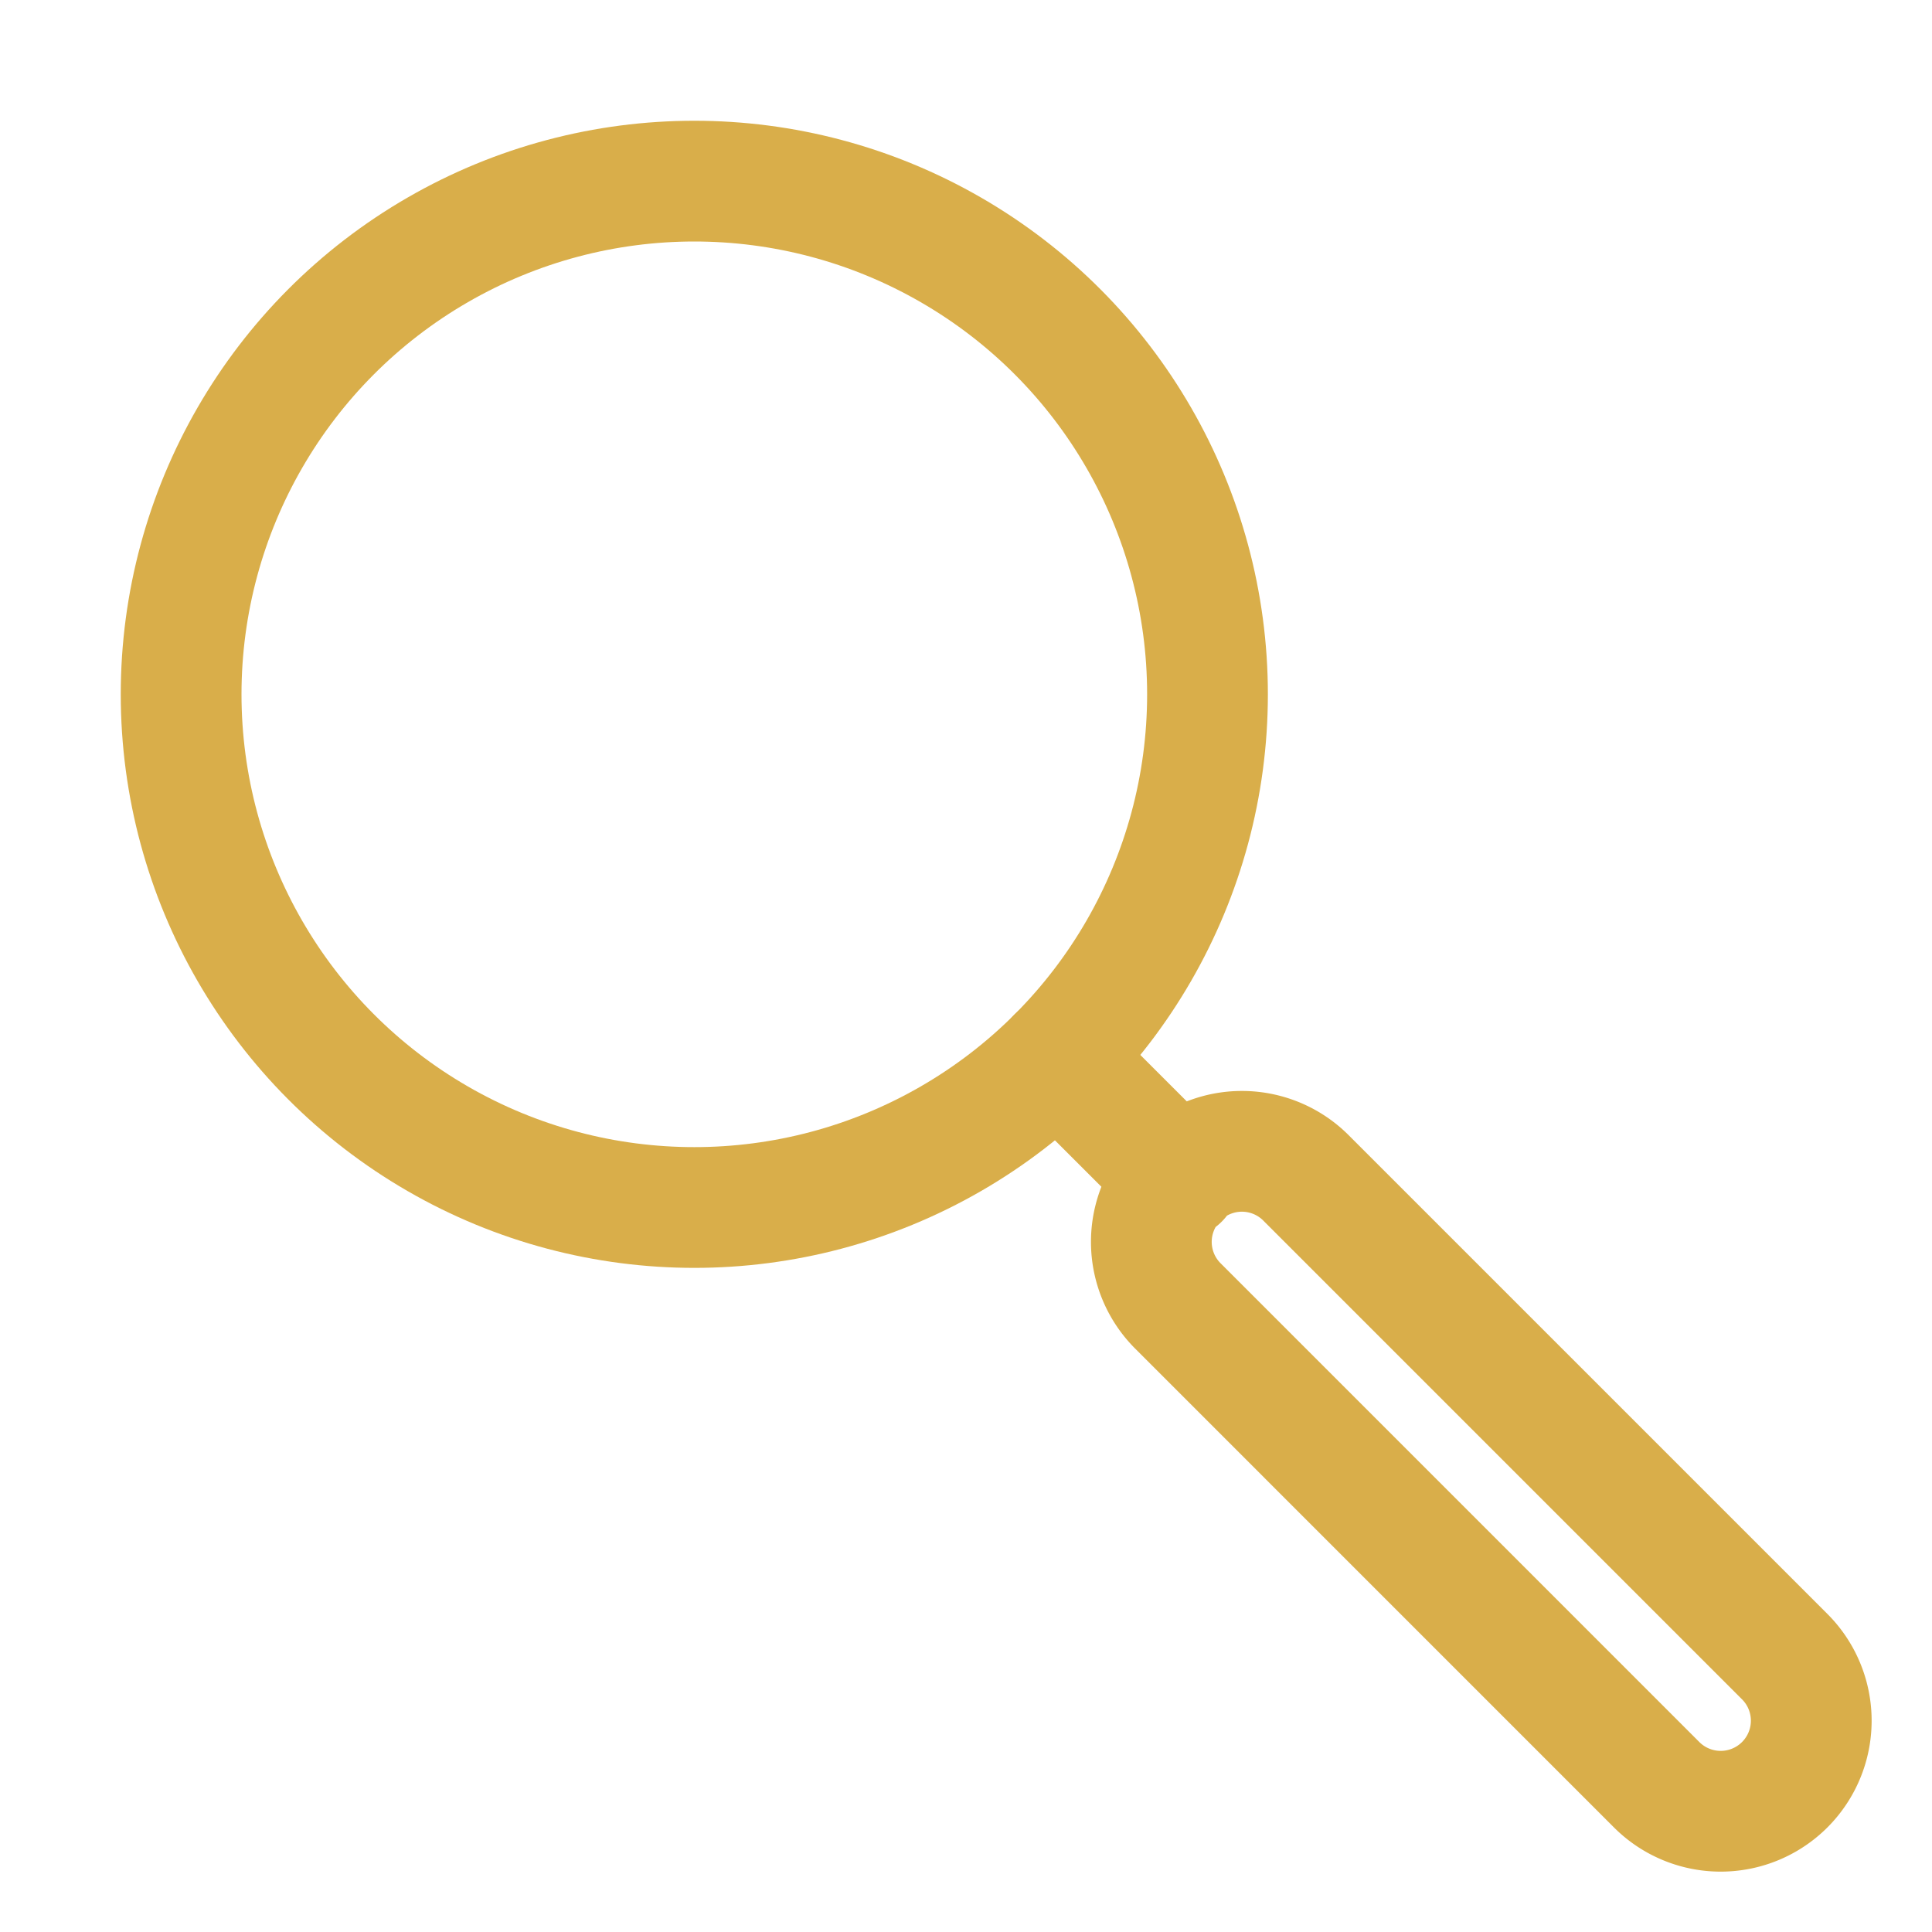 <?xml version="1.0" encoding="UTF-8"?>
<svg xmlns="http://www.w3.org/2000/svg" xmlns:xlink="http://www.w3.org/1999/xlink" viewBox="0 0 64 64" aria-labelledby="title" aria-describedby="desc" role="img">
  <title>Zoom</title>
  <desc>A line styled icon from Orion Icon Library.</desc>
  <path data-name="layer2" d="M59.121 54.878L43.244 39.001a3 3 0 0 0-4.243 4.242l15.878 15.879a3 3 0 0 0 4.242-4.244zM39.056 39.055L35.02 35.02" fill="none" stroke="#d9ae4a" stroke-miterlimit="10" stroke-width="4" stroke-linejoin="round" stroke-linecap="round"></path>
  <circle data-name="layer1" cx="23" cy="23" r="17" fill="none" stroke="#d9ae4a" stroke-miterlimit="10" stroke-width="4" stroke-linejoin="round" stroke-linecap="round"></circle>
</svg>
